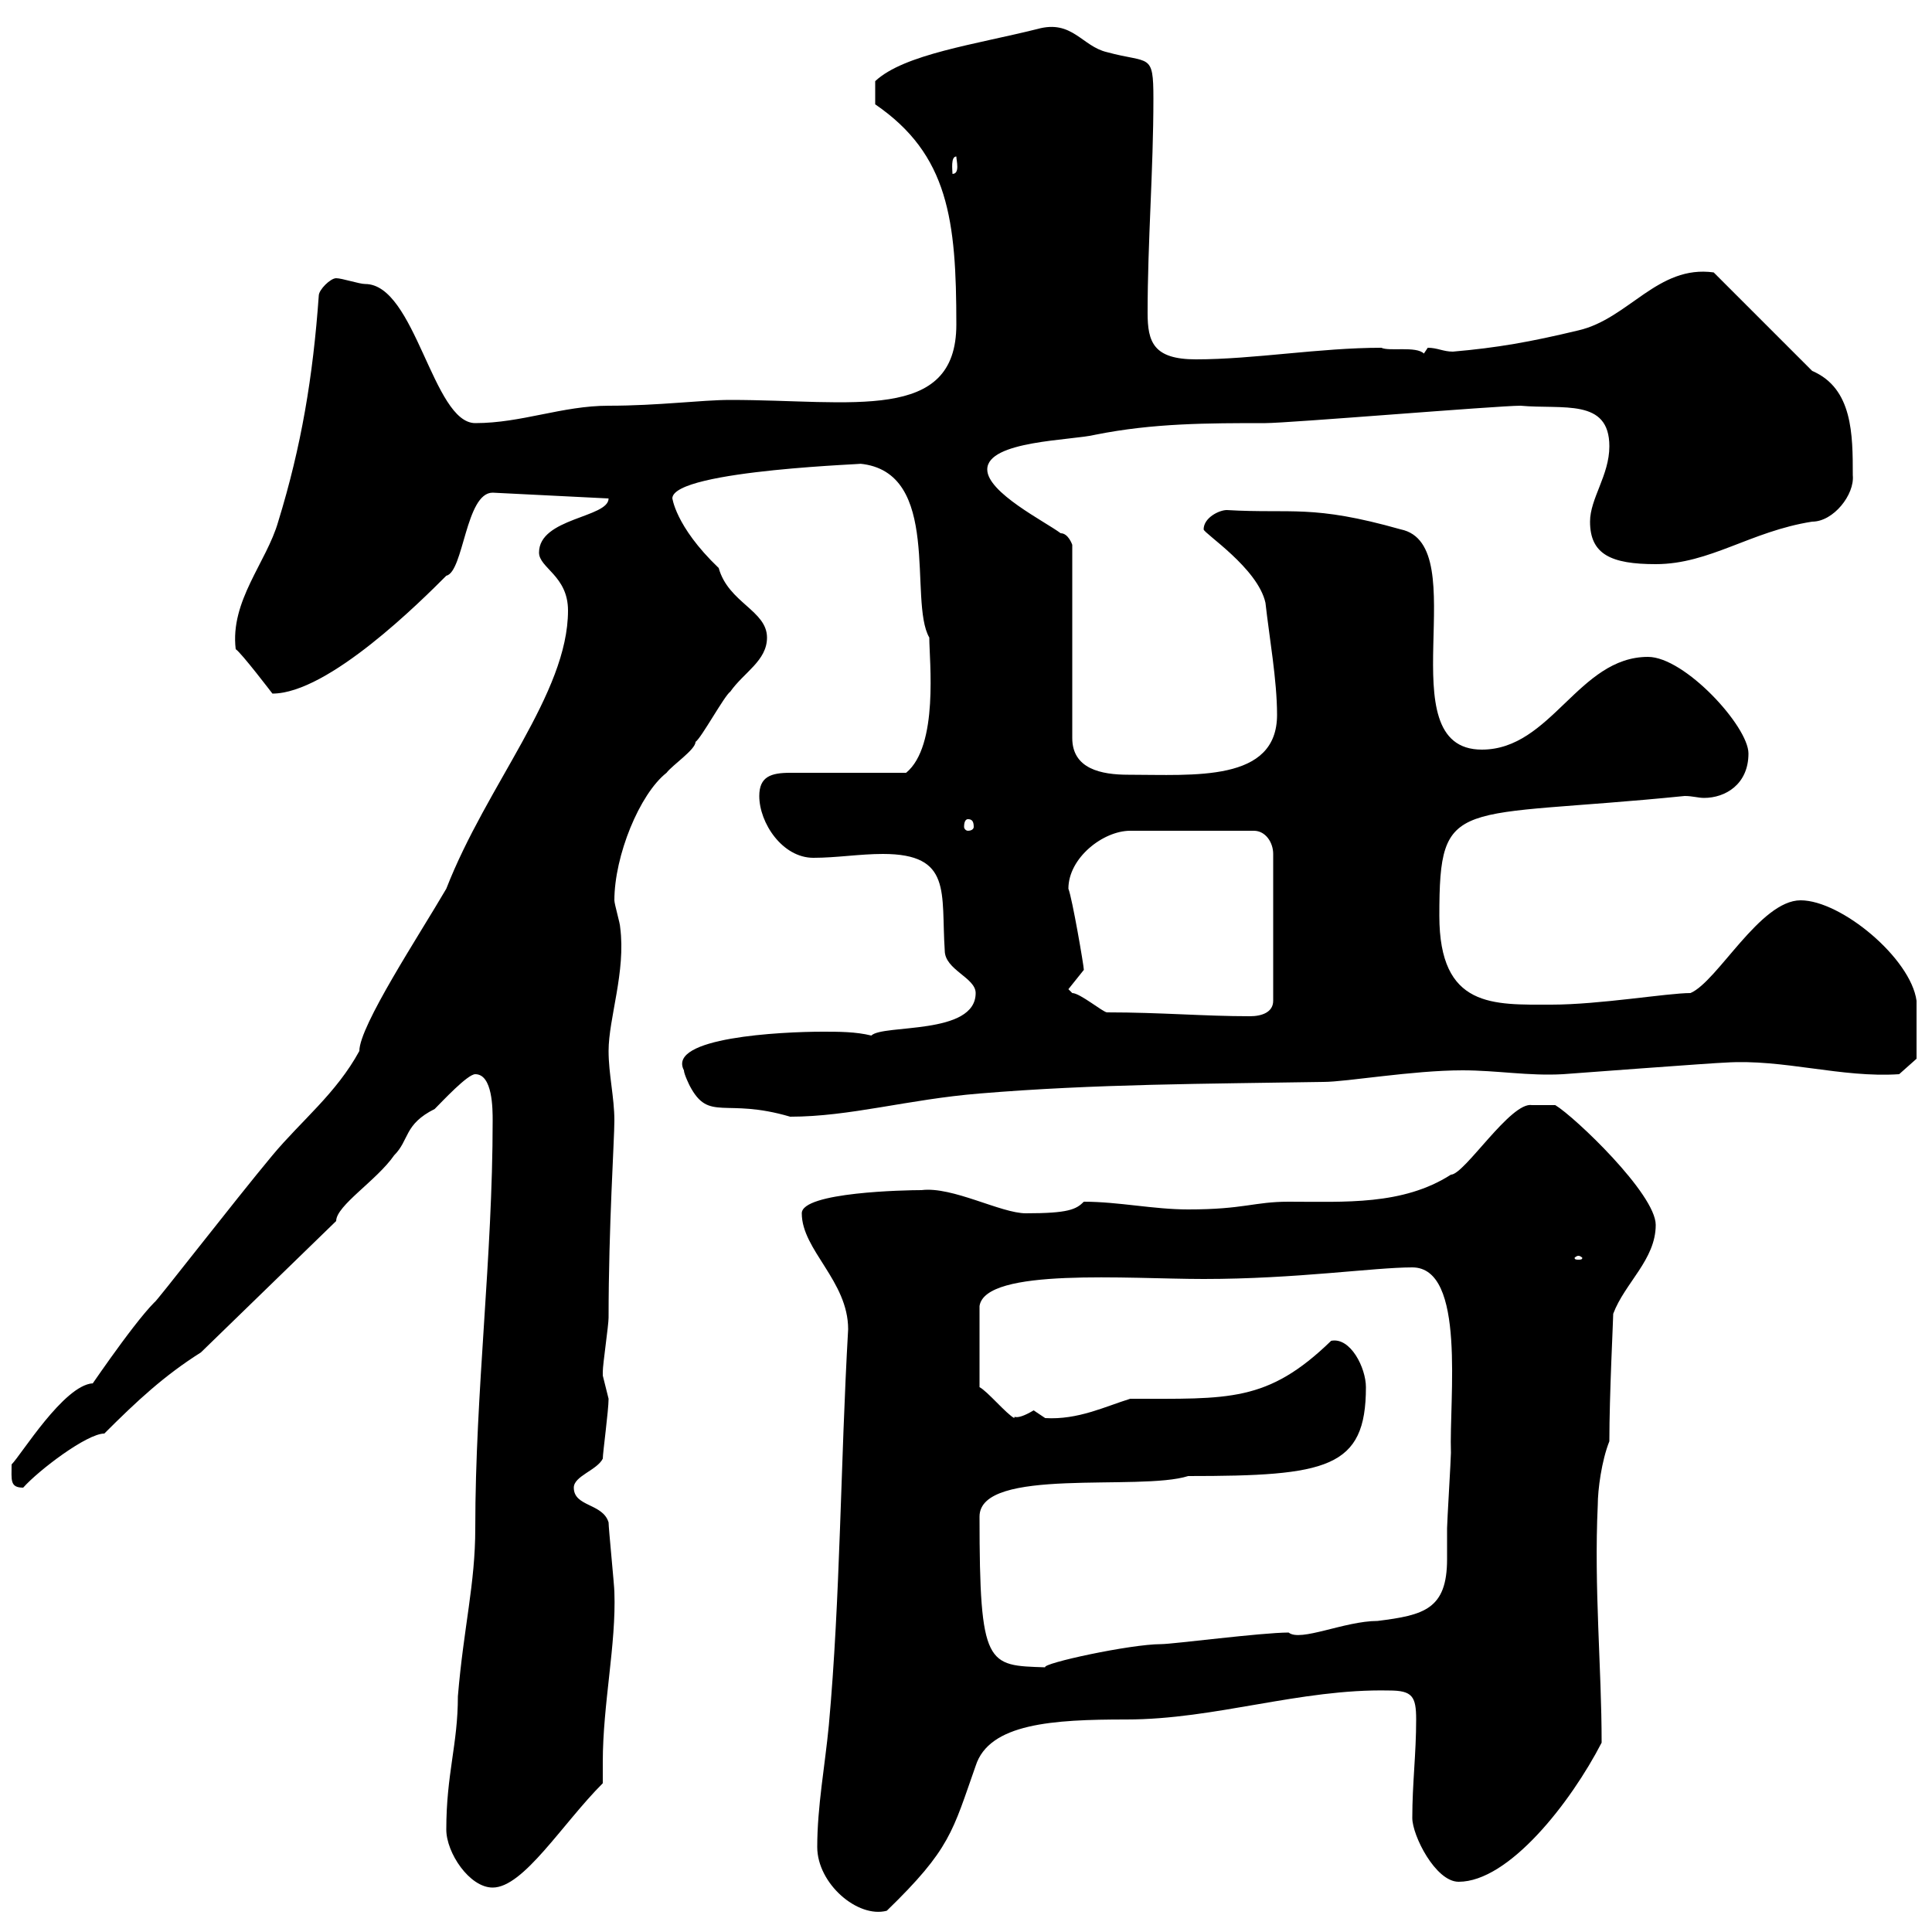 <svg xmlns="http://www.w3.org/2000/svg" xmlns:xlink="http://www.w3.org/1999/xlink" width="300" height="300"><path d="M126.90 286.80C126.90 292.50 133.20 297.90 137.70 296.70C147.60 287.10 147.90 284.40 151.50 274.20C153.60 267.60 163.50 267 174.90 267C188.70 267 201.90 262.20 215.70 262.50C219.30 262.50 219.90 263.40 219.90 267C219.90 272.40 219.30 276.90 219.30 282.30C219.30 285 222.90 292.20 226.50 292.20C234.30 292.20 243.90 279.90 248.70 270.60C248.70 258.90 247.50 246.60 248.10 233.70C248.10 231.30 248.70 226.80 249.90 223.80C249.90 216.60 250.50 204.90 250.50 204C252.30 199.20 257.10 195.60 257.10 190.20C257.10 185.40 244.50 173.40 241.50 171.60L237.90 171.60C234.60 171 227.40 182.40 225.30 182.40C217.80 187.20 208.80 186.60 200.10 186.60C194.70 186.60 193.20 187.80 184.50 187.80C179.10 187.80 173.70 186.60 168.30 186.60C167.10 187.80 165.90 188.40 159.30 188.40C155.40 188.40 147.90 184.20 143.10 184.80C140.70 184.80 124.50 185.10 124.50 188.40C124.50 194.10 131.70 198.90 131.70 206.40C130.50 227.40 130.50 248.10 128.70 267.90C128.10 274.20 126.90 280.50 126.90 286.80ZM69.30 284.10C69.30 287.70 72.90 293.10 76.50 293.10C81.30 293.10 87.30 283.20 93.60 276.90C93.60 276 93.60 274.80 93.60 273.60C93.60 264.60 95.70 255.30 95.40 247.20C95.40 246.30 94.50 237.30 94.50 236.40C93.60 233.40 89.10 234 89.10 231C89.10 229.20 92.70 228.30 93.60 226.50C93.60 225.60 94.50 219 94.50 217.20C94.50 217.20 93.60 213.60 93.60 213.60C93.60 213 93.60 213 93.60 213C93.60 211.80 94.50 205.80 94.50 204.60C94.50 190.50 95.40 177 95.40 174C95.40 170.40 94.50 166.80 94.50 163.20C94.50 158.10 97.20 150.90 96.30 144C96.30 143.40 95.40 140.40 95.40 139.80C95.40 132.90 99.30 123.30 103.50 120C104.40 118.80 108 116.40 108 115.20C108.90 114.60 112.50 108 113.40 107.40C115.50 104.40 119.10 102.60 119.10 99C119.10 94.80 113.10 93.60 111.60 88.20C104.70 81.60 104.40 77.10 104.40 77.40C104.40 72.90 136.80 72 133.50 72C146.40 73.20 141 93.30 144.30 99C144.30 102.60 145.80 115.80 140.70 120L122.70 120C119.70 120 117.90 120.60 117.90 123.60C117.90 127.80 121.50 133.20 126.30 133.20C129.90 133.20 133.50 132.60 137.10 132.60C147.90 132.60 146.10 138.60 146.70 147.60C146.70 150.60 151.50 151.80 151.50 154.20C151.50 160.80 137.10 159 135.30 160.80C132.90 160.20 130.20 160.20 127.80 160.20C121.20 160.20 103.50 161.10 106.20 166.20C106.20 166.80 107.10 168.60 107.10 168.60C110.10 174.30 112.50 170.40 122.70 173.40C132 173.40 141 170.70 152.10 169.80C170.10 168.30 187.50 168.30 205.50 168C209.10 168 219.30 166.20 227.10 166.20C232.50 166.20 237.30 167.10 242.70 166.80C242.70 166.80 266.70 165 267.90 165C276.90 164.40 285.90 167.40 294.90 166.80L297.60 164.40C297.60 162.60 297.60 156.30 297.60 155.40C296.70 148.80 285.90 139.80 279.60 139.80C273.30 139.80 266.70 152.40 262.50 154.20C258.90 154.20 248.40 156 240.90 156C231.90 156 223.50 156.60 223.50 142.20C223.50 123.30 225.90 127.20 261.60 123.60C262.80 123.60 263.70 123.90 264.60 123.90C267.90 123.90 271.50 121.80 271.50 117C271.50 112.80 261.60 102 255.90 102C245.10 102 240.90 116.40 230.10 116.40C215.10 116.40 229.20 84.60 217.50 82.20C203.70 78.30 200.70 79.80 190.50 79.20C189.30 79.20 186.90 80.40 186.90 82.20C186.90 82.80 195.30 88.20 196.50 93.60C197.10 99 198.30 105.60 198.30 111C198.30 121.50 185.40 120.30 175.20 120.30C171 120.30 166.50 119.40 166.50 114.60L166.50 84.60C166.50 84.60 165.90 82.80 164.70 82.80C162.30 81 153.30 76.50 153.30 72.90C153.30 68.40 166.50 68.40 170.10 67.50C179.10 65.70 187.50 65.70 196.50 65.70C200.10 65.70 232.50 63 236.10 63C242.70 63.60 249.90 61.80 249.90 69.30C249.90 73.80 246.90 77.40 246.90 81C246.90 86.10 250.20 87.60 257.10 87.60C265.50 87.60 271.80 82.50 281.40 81C284.70 81 288 76.80 287.70 73.80C287.70 67.50 287.70 60.30 281.40 57.60L266.10 42.30C257.40 41.10 252.90 49.50 245.10 51.30C237.60 53.10 232.50 54 225.60 54.60C224.10 54.60 223.20 54 221.70 54C221.70 54 221.10 54.90 221.10 54.90C219.90 53.70 215.70 54.60 214.50 54C204.90 54 194.70 55.80 185.70 55.80C179.10 55.80 178.20 53.10 178.20 48.60C178.20 37.50 179.10 26.40 179.10 15.30C179.10 8.10 178.50 9.90 171.90 8.10C168 7.20 166.50 3 161.10 4.50C151.50 6.90 140.40 8.40 135.90 12.60L135.90 16.20C147.30 24 148.50 34.20 148.50 50.40C148.50 65.70 132.30 62.10 113.40 62.10C108.90 62.10 102.30 63 94.50 63C87.30 63 81 65.70 73.80 65.70C67.20 65.70 64.50 44.10 56.70 44.10C55.80 44.10 53.10 43.20 52.20 43.20C51.30 43.20 49.50 45 49.50 45.90C48.60 58.50 46.80 69.30 43.20 81C41.40 87.30 35.70 93.30 36.60 100.80C37.50 101.40 42.30 107.70 42.30 107.70C51 107.70 65.40 93.30 69.30 89.40C72 88.80 72.30 76.50 76.50 76.50L94.50 77.40C94.50 80.40 83.70 80.40 83.70 85.80C83.70 88.20 88.20 89.40 88.20 94.80C88.20 107.70 75.60 121.80 69.30 138C65.10 145.20 55.80 159.30 55.80 163.20C52.20 169.80 46.80 174 42.30 179.40C36.30 186.60 24 202.50 24 202.20C20.40 205.80 12.60 217.50 14.40 214.80C9.90 215.10 3.30 225.90 1.80 227.40C1.80 229.80 1.50 231 3.60 231C6 228.30 13.50 222.60 16.20 222.60C21.30 217.50 25.50 213.60 31.20 210L52.20 189.60C52.20 187.20 58.50 183.30 61.20 179.40C63.60 177 62.70 174.60 67.50 172.20C68.70 171 72.60 166.80 73.80 166.80C76.50 166.80 76.50 172.20 76.50 174C76.50 195.30 73.80 216 73.80 237.30C73.80 246 72 252.60 71.10 263.40C71.10 270.90 69.30 275.40 69.30 284.10ZM152.10 235.50C152.10 227.70 177 231.60 184.50 229.20C206.10 229.20 212.10 228 212.10 215.40C212.10 212.40 209.70 207.60 206.70 208.20C196.80 217.80 190.80 217.20 175.50 217.20C171.60 218.40 167.40 220.50 162.30 220.20C162.30 220.20 160.50 219 160.50 219C157.50 220.80 157.50 219.60 157.50 220.20C156.30 219.60 153.30 216 152.10 215.40L152.10 202.80C153 196.80 175.20 198.60 186.90 198.60C201.30 198.60 213.30 196.80 219.30 196.80C227.70 196.80 225 217.20 225.30 225.60C225.30 226.50 224.70 236.40 224.70 237.30C224.70 238.50 224.70 240.30 224.70 242.10C224.70 249.90 221.10 250.80 213.90 251.70C208.80 251.70 201.90 255 200.10 253.50C195.90 253.50 182.10 255.30 180.30 255.30C175.50 255.30 161.70 258.30 162.30 258.90C153.30 258.60 152.10 258.90 152.10 235.50ZM245.10 195C245.40 195 245.70 195.30 245.70 195.30C245.70 195.60 245.40 195.60 245.10 195.60C244.80 195.60 244.50 195.60 244.50 195.30C244.50 195.30 244.80 195 245.10 195ZM171.90 157.20C171.30 157.20 167.70 154.20 166.50 154.20C166.50 154.20 165.90 153.60 165.90 153.60L168.30 150.60C168.30 150 166.50 139.50 165.90 138C165.90 133.20 171.30 129 175.50 129L194.70 129C196.50 129 197.70 130.80 197.70 132.60L197.70 155.40C197.70 157.20 195.90 157.80 194.10 157.80C186.90 157.80 180.30 157.20 171.90 157.20ZM150.30 127.20C150.90 127.20 151.20 127.50 151.20 128.40C151.20 128.70 150.90 129 150.30 129C150 129 149.70 128.70 149.70 128.40C149.70 127.50 150 127.20 150.30 127.20ZM148.50 24.30C148.50 24.90 149.10 27 147.90 27C147.90 26.40 147.60 24.30 148.50 24.30Z"/></svg>